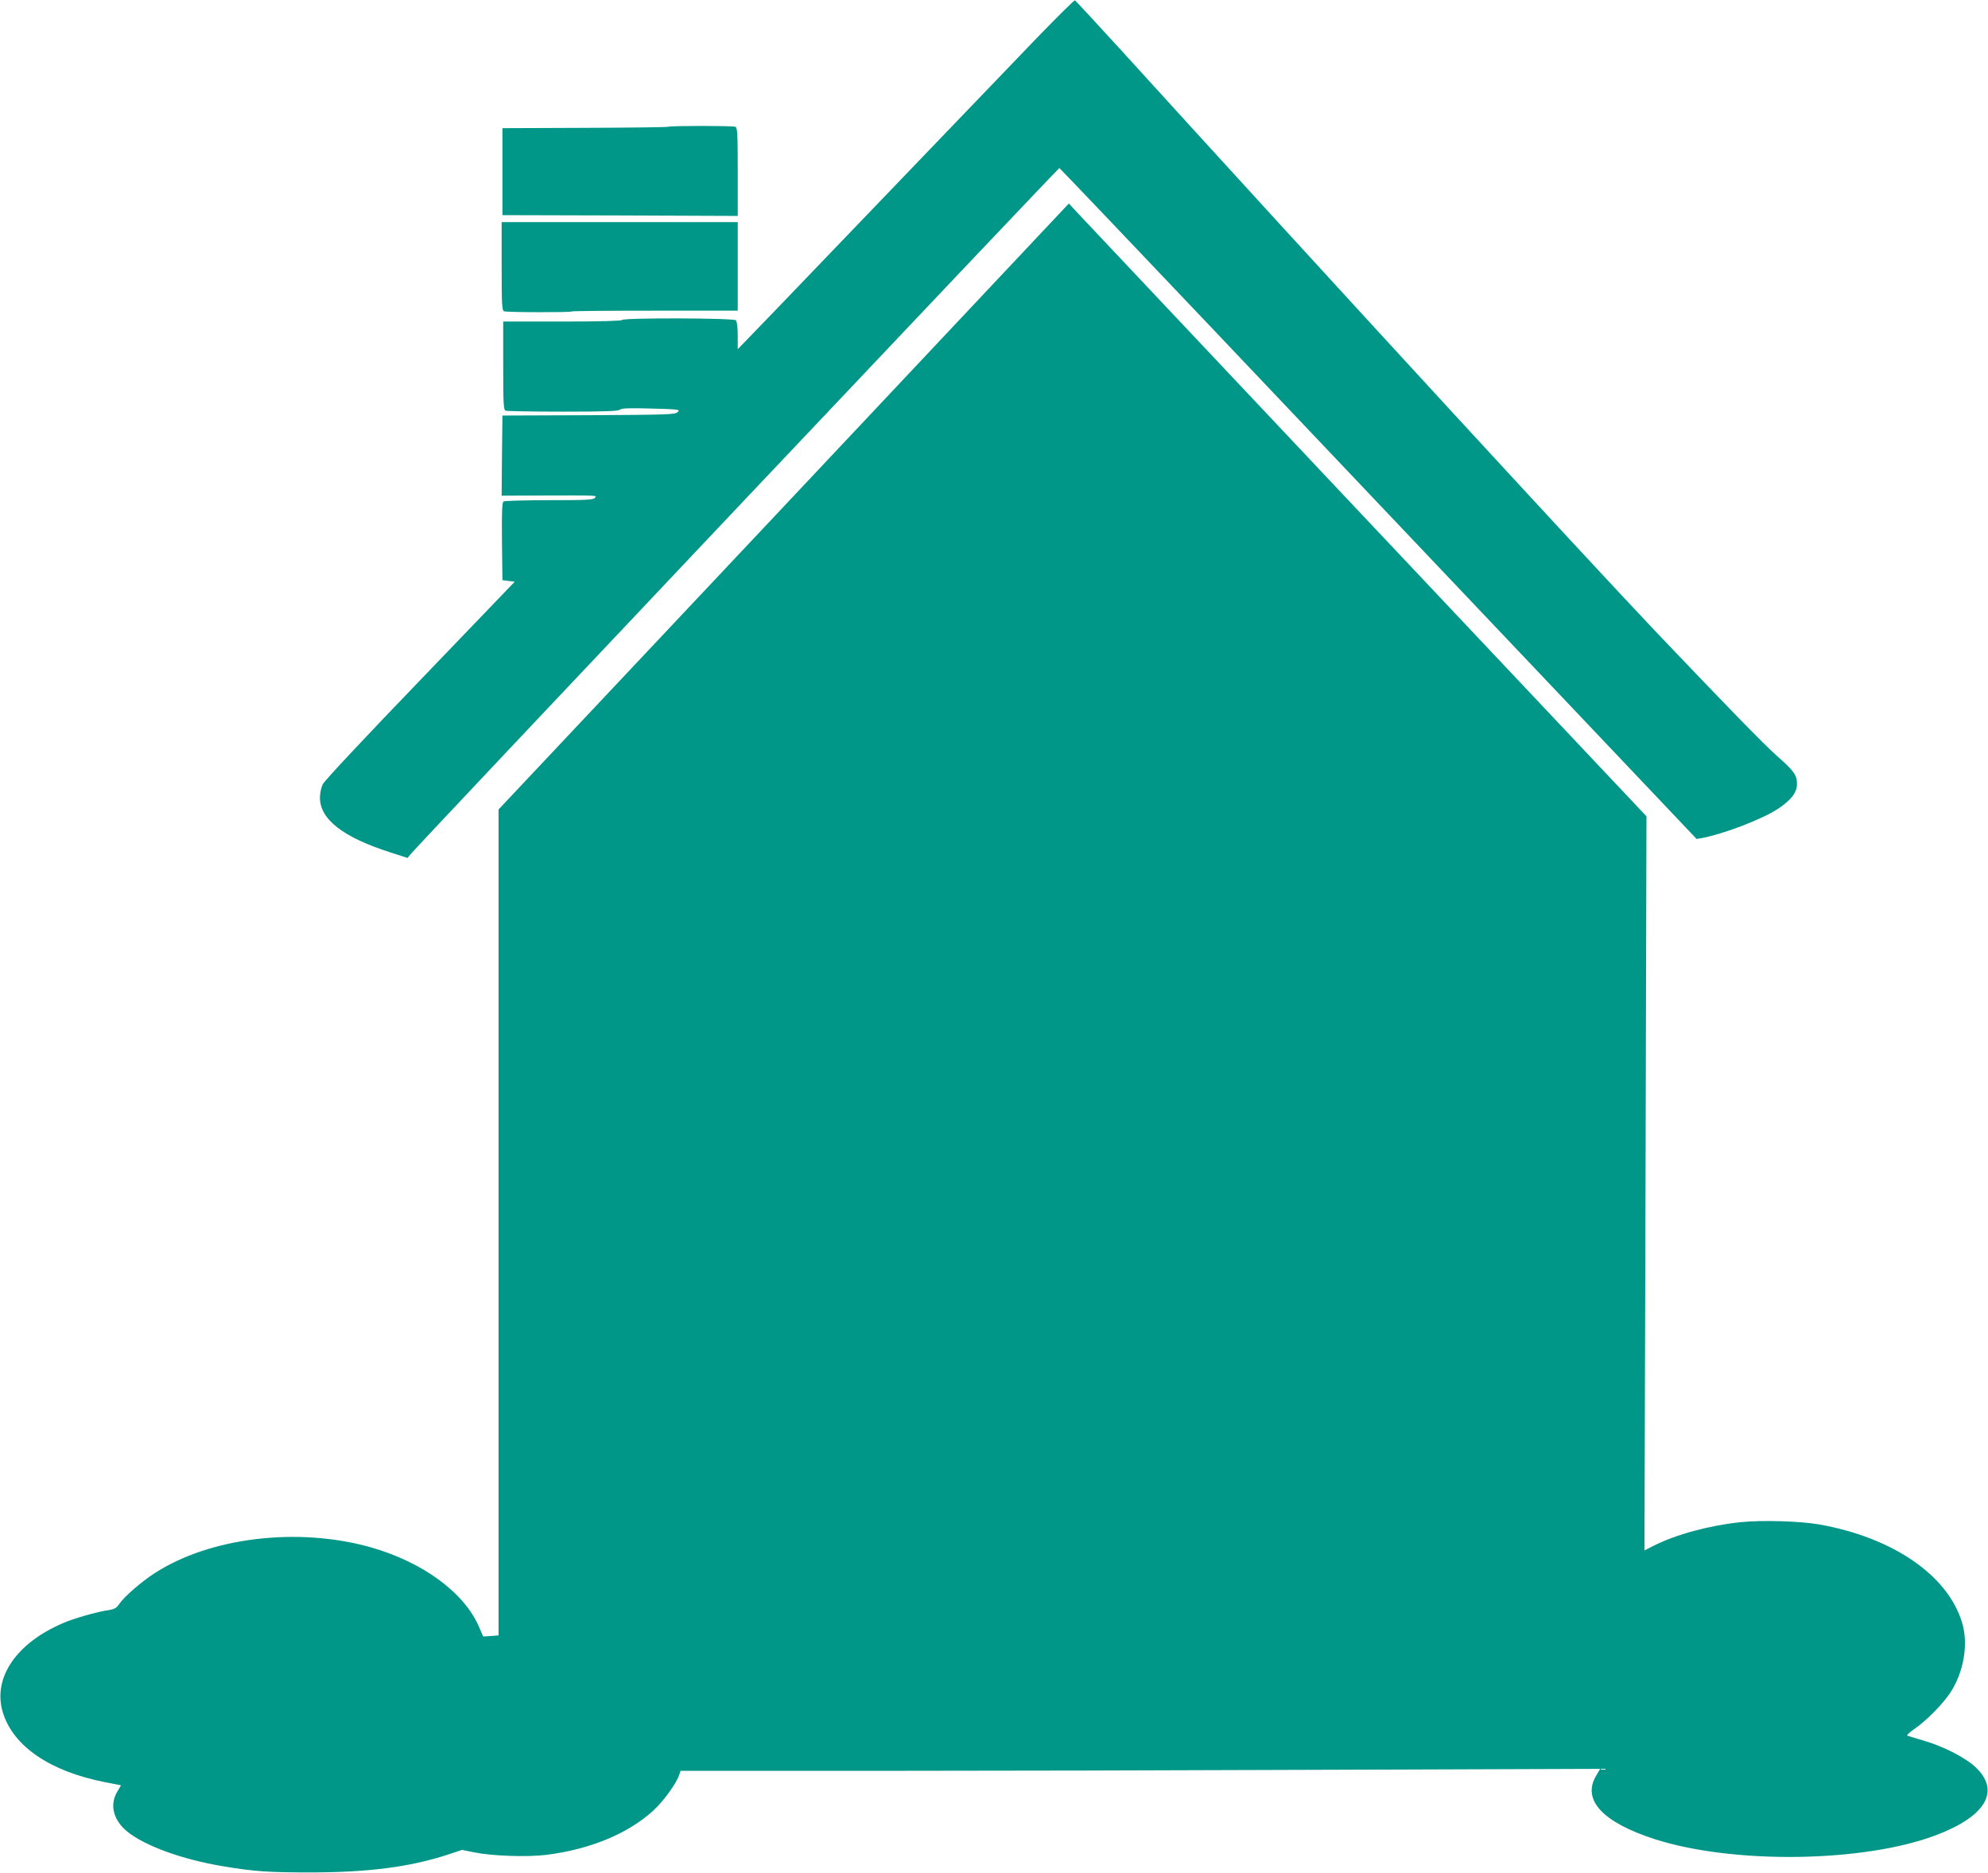 <?xml version="1.0" standalone="no"?>
<!DOCTYPE svg PUBLIC "-//W3C//DTD SVG 20010904//EN"
 "http://www.w3.org/TR/2001/REC-SVG-20010904/DTD/svg10.dtd">
<svg version="1.0" xmlns="http://www.w3.org/2000/svg"
 width="1280pt" height="1206pt" viewBox="0 0 1280 1206"
 preserveAspectRatio="xMidYMid meet">
<g transform="translate(0,1206) scale(0.1,-0.1)"
fill="#009688" stroke="none">
<path d="M6678 11818 c-128 -134 -510 -531 -848 -883 -338 -352 -719 -749
-847 -882 l-233 -241 0 87 c0 54 -5 92 -12 99 -15 15 -723 17 -733 2 -4 -6
-143 -10 -386 -10 l-379 0 0 -284 c0 -250 2 -285 16 -290 9 -3 175 -6 369 -6
269 0 357 3 367 13 10 9 59 11 202 7 180 -5 187 -6 169 -23 -18 -16 -62 -17
-574 -20 l-554 -2 -3 -258 -2 -258 232 1 c402 1 382 2 368 -15 -11 -13 -56
-15 -294 -15 -154 0 -287 -4 -294 -8 -9 -7 -12 -65 -10 -258 l3 -249 40 -5 39
-5 -609 -634 c-344 -357 -618 -649 -627 -670 -10 -20 -18 -58 -18 -86 0 -139
147 -254 452 -352 l112 -36 25 30 c81 94 4165 4413 4172 4411 4 -2 447 -466
985 -1033 537 -566 1459 -1538 2048 -2158 l1070 -1128 34 6 c143 27 390 122
491 189 84 56 121 104 121 159 0 57 -19 84 -128 180 -84 74 -329 326 -768 787
-462 486 -2118 2286 -3472 3775 -151 165 -277 301 -281 303 -5 1 -114 -107
-243 -240z"/>
<path d="M4304 11244 c-6 -3 -249 -6 -540 -7 l-529 -2 0 -280 0 -280 758 -2
757 -3 0 284 c0 250 -2 285 -16 290 -18 7 -413 7 -430 0z"/>
<path d="M5046 8799 l-1836 -1950 0 -2659 0 -2658 -50 -4 -49 -3 -26 60 c-95
223 -364 420 -701 515 -468 131 -1033 63 -1389 -168 -81 -52 -195 -150 -225
-195 -20 -29 -32 -36 -70 -42 -71 -10 -223 -53 -292 -83 -306 -130 -458 -357
-389 -578 67 -216 303 -377 653 -446 l107 -21 -25 -43 c-49 -83 -24 -181 63
-253 113 -93 354 -181 618 -225 203 -34 296 -40 570 -40 369 1 634 35 876 114
l94 31 80 -16 c111 -23 339 -31 461 -16 280 35 523 134 688 283 65 59 147 171
167 227 l11 31 1232 0 c678 0 2010 3 2961 7 l1728 6 -27 -46 c-91 -155 44
-299 379 -407 506 -162 1344 -150 1808 25 327 123 421 289 252 443 -65 59
-205 131 -330 167 -49 15 -96 29 -104 31 -7 2 10 19 40 40 77 52 183 158 234
234 88 132 120 312 79 451 -90 306 -443 550 -919 635 -126 22 -368 29 -506 15
-203 -21 -417 -79 -562 -152 l-59 -30 7 2363 6 2363 -1797 1905 c-988 1048
-1824 1935 -1859 1972 l-63 68 -1836 -1951z"/>
<path d="M3230 10346 c0 -250 2 -285 16 -290 19 -7 429 -8 436 -1 3 3 244 5
537 5 l531 0 0 285 0 285 -760 0 -760 0 0 -284z"/>
</g>
</svg>
